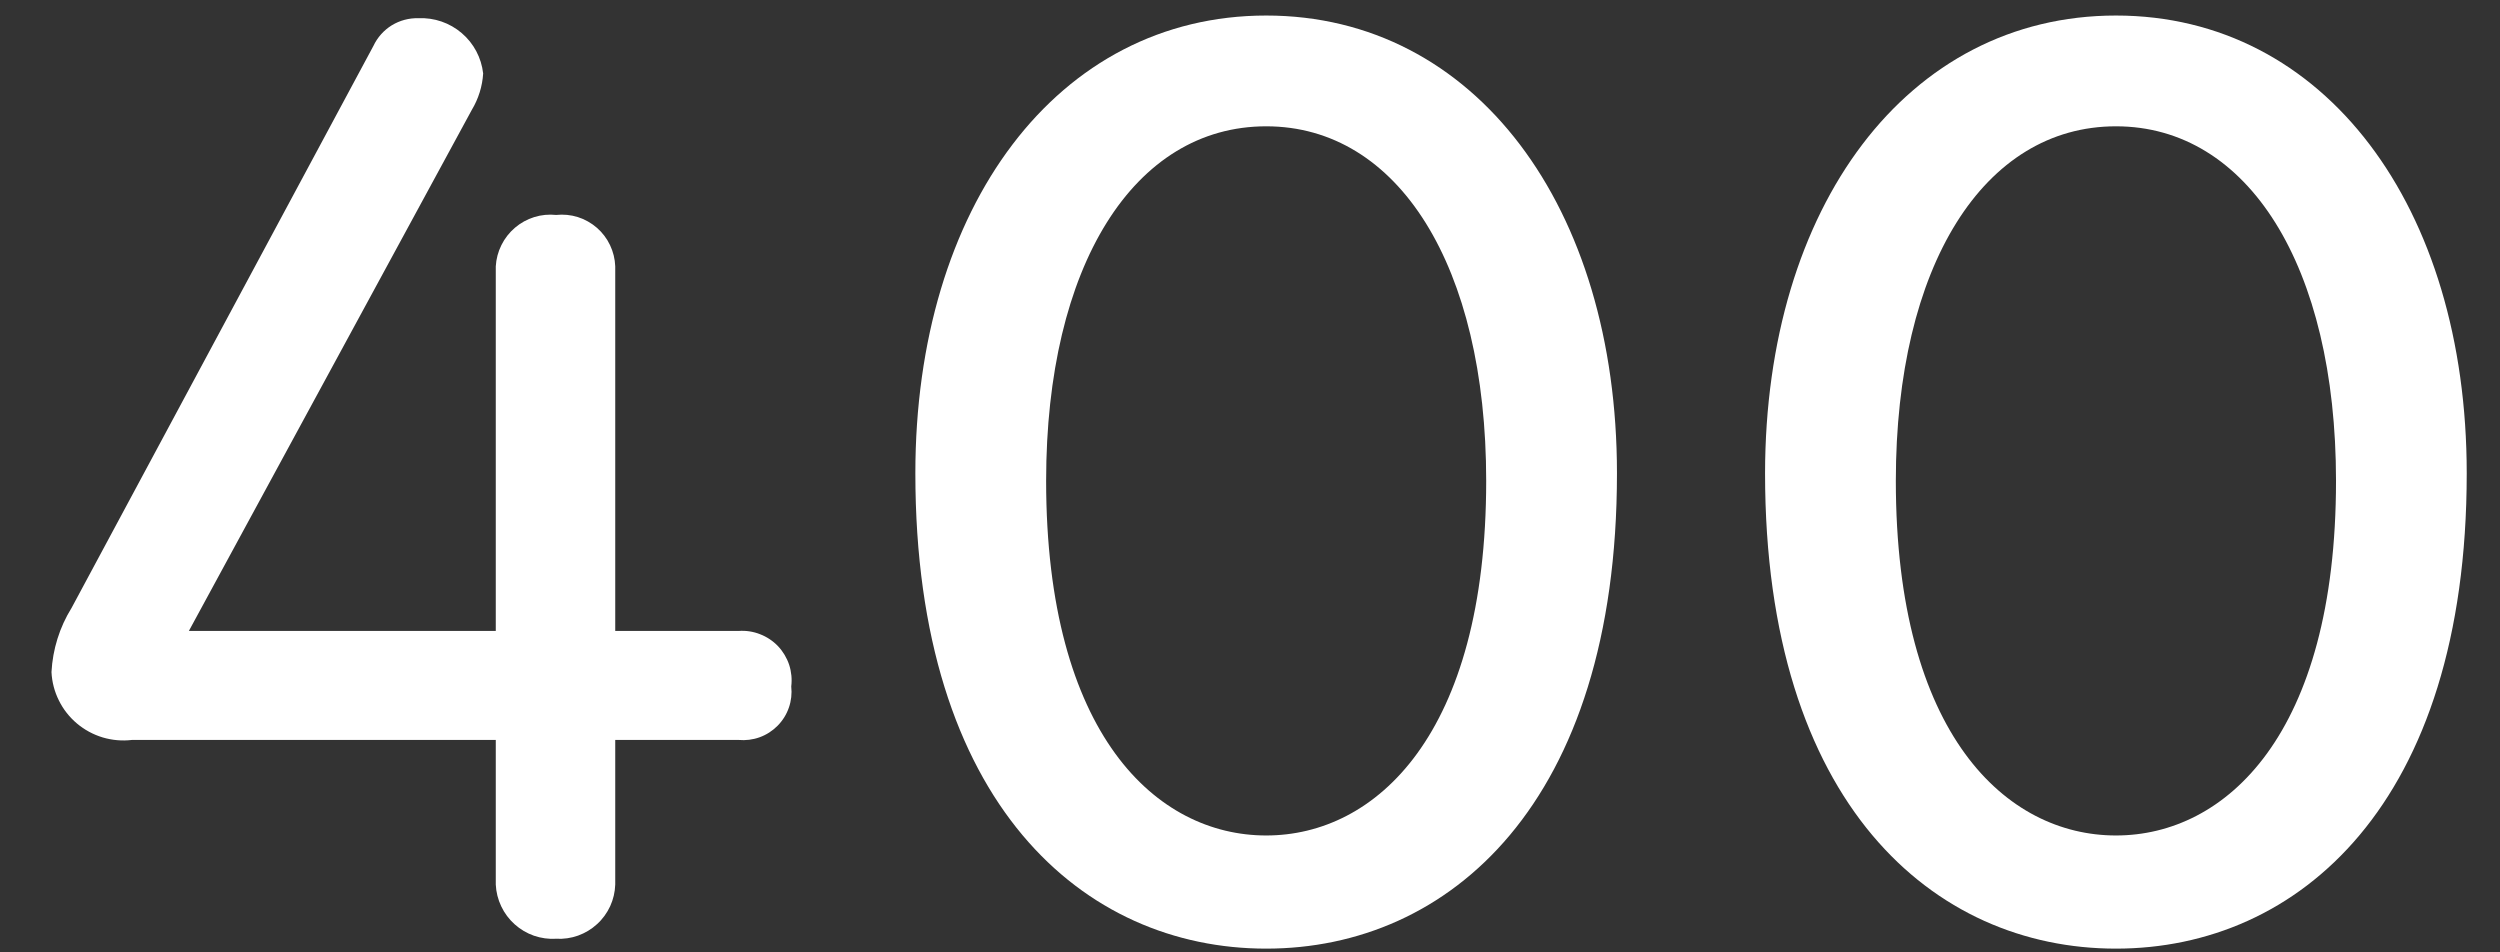 <svg width="42" height="16" viewBox="0 0 42 16" fill="none" xmlns="http://www.w3.org/2000/svg">
<rect x="0" y="0" width="42" height="16" fill="#333333" stroke="none"/>
<path d="M8.117 1.234C8.104 1.45 8.038 1.66 7.927 1.845L3.173 10.6H8.329V4.475C8.336 4.351 8.368 4.229 8.424 4.117C8.479 4.006 8.556 3.907 8.651 3.826C8.746 3.745 8.856 3.684 8.975 3.647C9.094 3.61 9.219 3.598 9.343 3.611C9.466 3.598 9.59 3.61 9.708 3.647C9.826 3.685 9.935 3.746 10.028 3.827C10.121 3.908 10.196 4.007 10.249 4.119C10.302 4.231 10.332 4.352 10.336 4.475V10.6H12.407C12.53 10.591 12.653 10.609 12.767 10.654C12.882 10.698 12.986 10.767 13.071 10.856C13.155 10.945 13.219 11.052 13.258 11.169C13.296 11.286 13.308 11.41 13.293 11.532C13.306 11.652 13.293 11.774 13.253 11.888C13.214 12.002 13.149 12.106 13.064 12.192C12.979 12.278 12.876 12.345 12.762 12.386C12.649 12.427 12.527 12.442 12.407 12.431H10.336V14.861C10.332 14.987 10.303 15.11 10.251 15.224C10.198 15.338 10.124 15.441 10.031 15.525C9.939 15.61 9.83 15.675 9.712 15.718C9.594 15.76 9.469 15.778 9.343 15.771C9.217 15.779 9.09 15.761 8.97 15.72C8.851 15.678 8.74 15.613 8.646 15.528C8.552 15.444 8.475 15.341 8.421 15.227C8.366 15.112 8.335 14.988 8.329 14.861V12.431H2.217C2.052 12.451 1.885 12.436 1.726 12.389C1.567 12.341 1.42 12.262 1.293 12.155C1.166 12.048 1.062 11.916 0.989 11.767C0.915 11.619 0.873 11.457 0.865 11.291C0.885 10.909 1.001 10.537 1.203 10.212L6.273 0.772C6.34 0.629 6.448 0.508 6.582 0.425C6.717 0.343 6.873 0.301 7.031 0.306C7.296 0.294 7.556 0.384 7.757 0.556C7.959 0.728 8.087 0.97 8.117 1.234V1.234Z" fill="white"/>
<path d="M21.272 0.261C24.779 0.261 27.165 3.474 27.165 7.952C27.165 13.508 24.335 15.937 21.272 15.937C18.208 15.937 15.378 13.508 15.378 7.952C15.378 3.474 17.766 0.261 21.272 0.261ZM21.272 2.122C19.053 2.122 17.575 4.459 17.575 8.078C17.575 12.346 19.434 14.036 21.272 14.036C23.109 14.036 24.968 12.346 24.968 8.078C24.968 4.466 23.49 2.122 21.272 2.122Z" fill="white"/>
<path d="M35.548 0.261C39.054 0.261 41.441 3.474 41.441 7.952C41.441 13.508 38.61 15.937 35.548 15.937C32.486 15.937 29.653 13.508 29.653 7.952C29.657 3.474 32.041 0.261 35.548 0.261ZM35.548 2.122C33.33 2.122 31.85 4.459 31.85 8.078C31.85 12.346 33.709 14.036 35.548 14.036C37.387 14.036 39.245 12.346 39.245 8.078C39.245 4.466 37.765 2.122 35.548 2.122Z" fill="white"/>
</svg>
